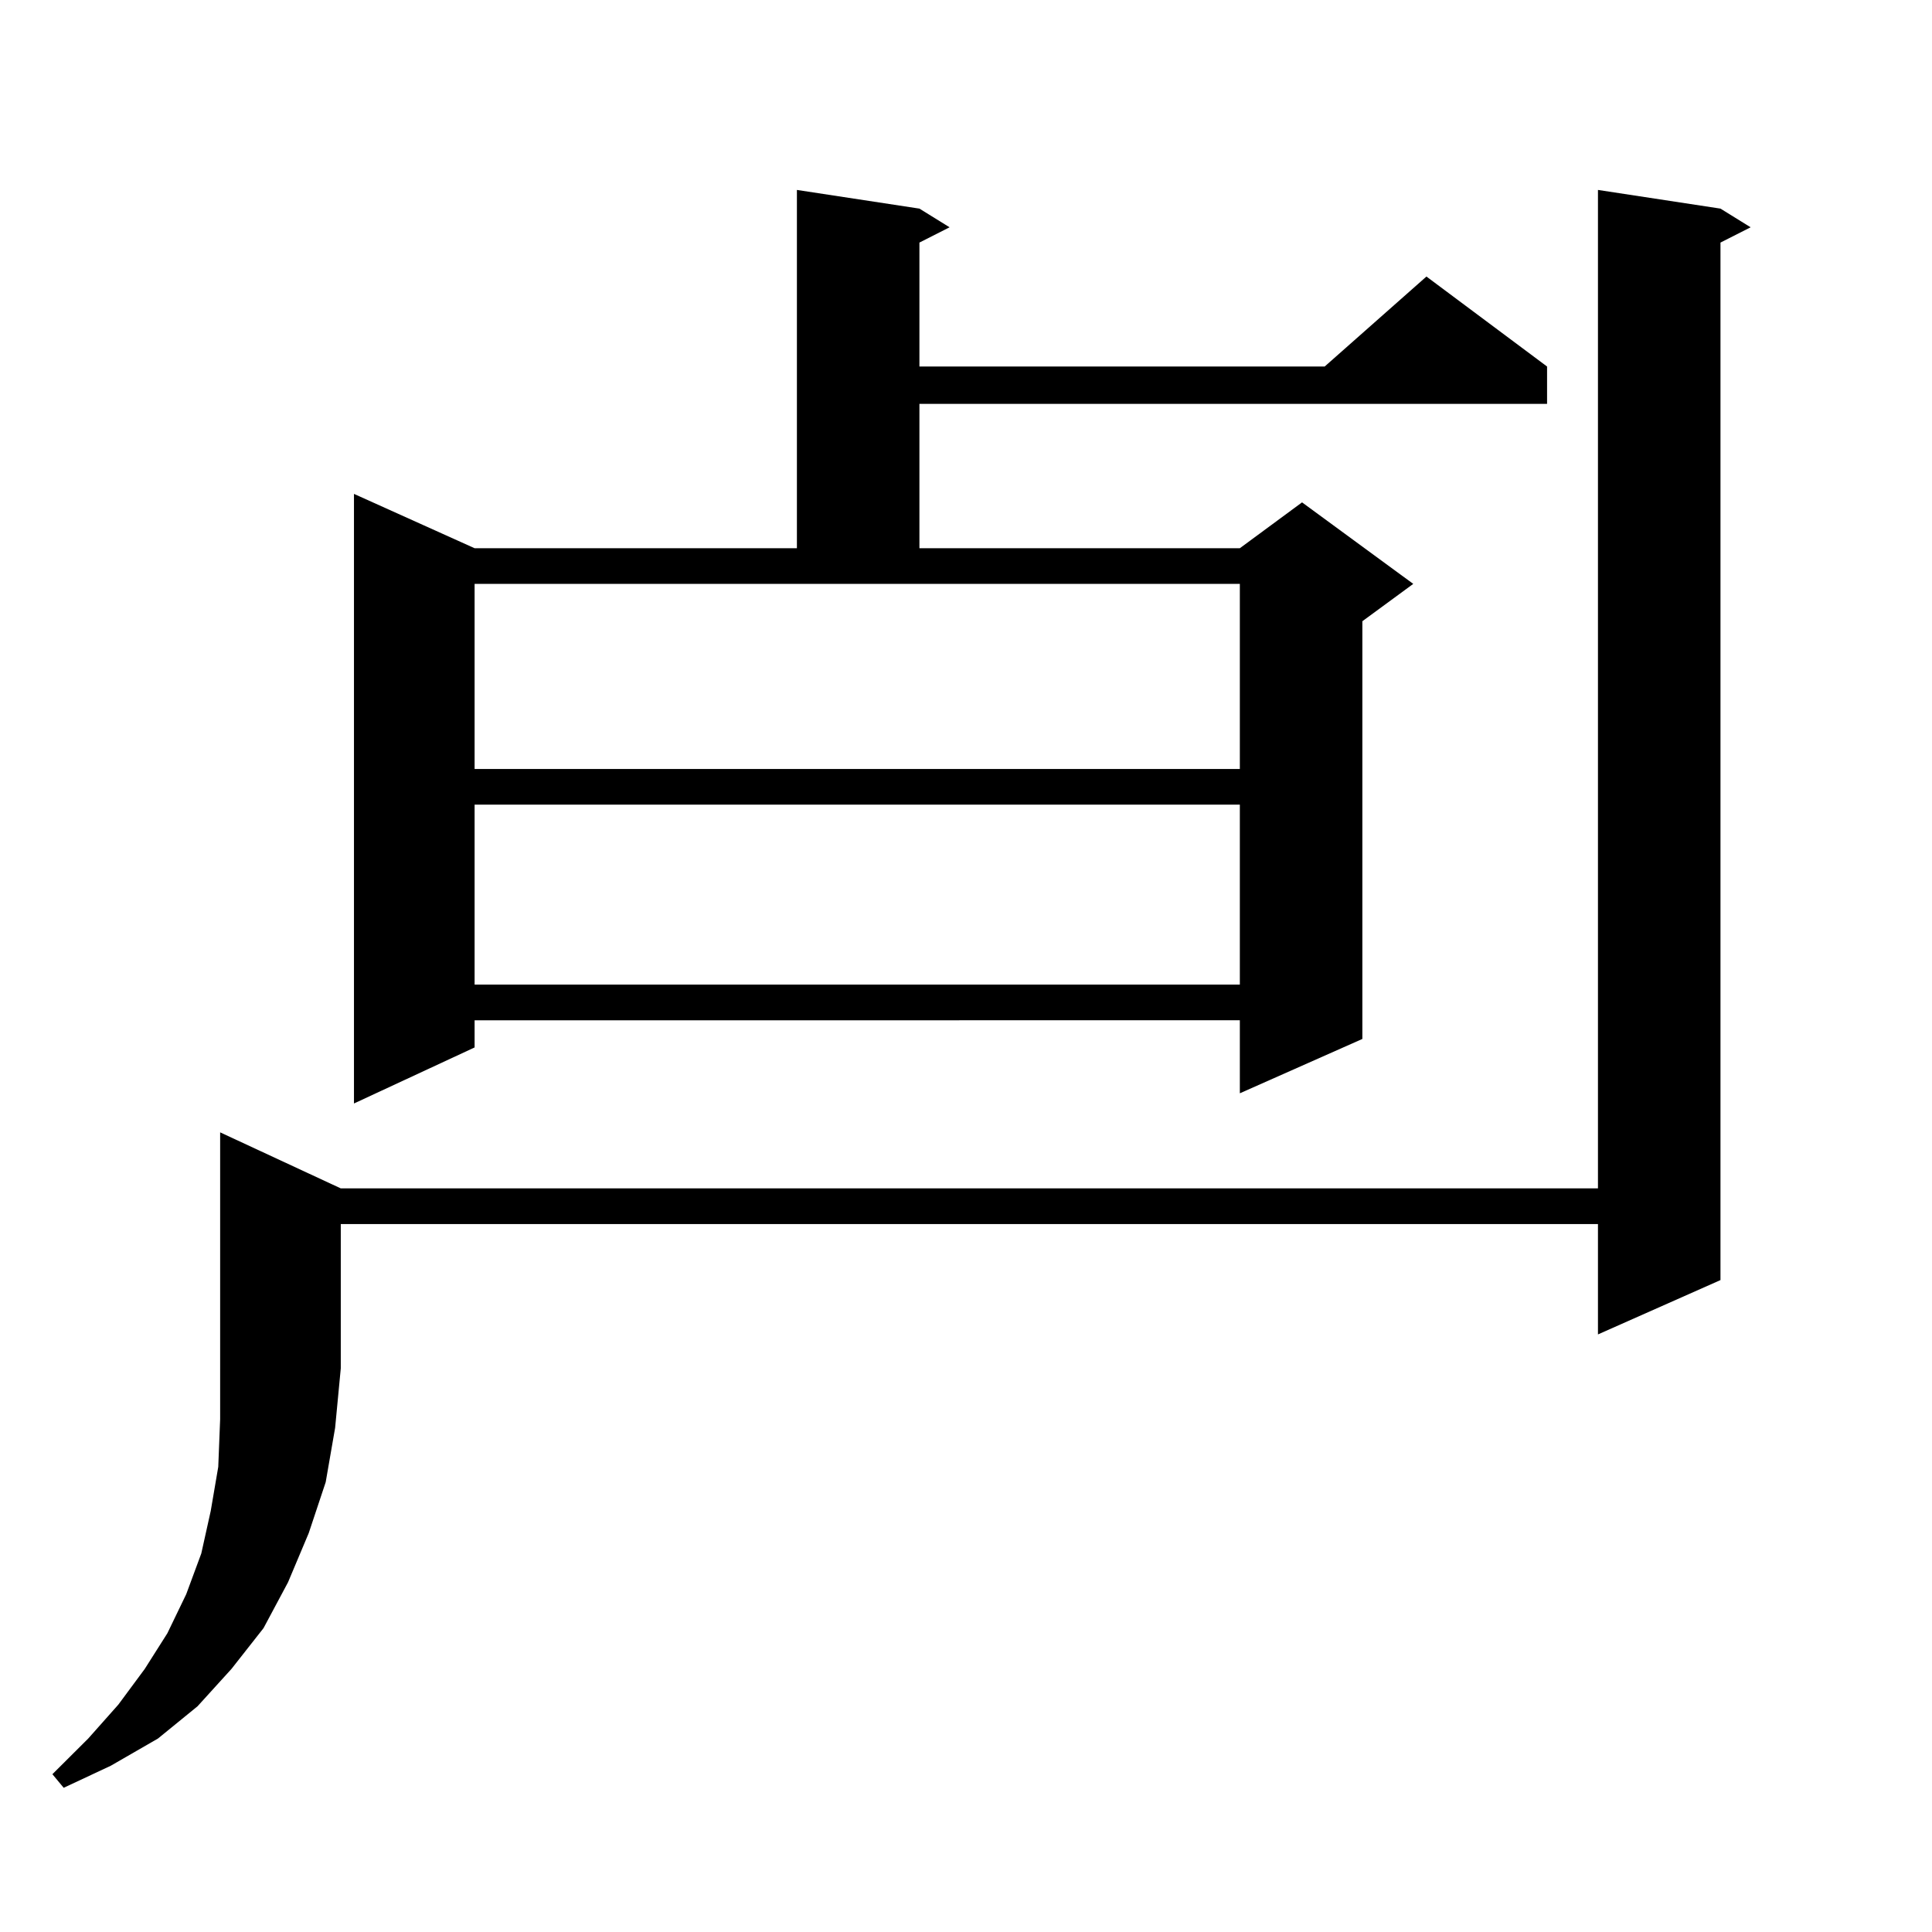 <?xml version="1.0" encoding="utf-8"?>
<!-- Generator: Adobe Illustrator 16.0.0, SVG Export Plug-In . SVG Version: 6.00 Build 0)  -->
<!DOCTYPE svg PUBLIC "-//W3C//DTD SVG 1.1//EN" "http://www.w3.org/Graphics/SVG/1.1/DTD/svg11.dtd">
<svg version="1.1" id="图层_1" xmlns="http://www.w3.org/2000/svg" xmlns:xlink="http://www.w3.org/1999/xlink" x="0px" y="0px"
	 width="1000px" height="1000px" viewBox="0 0 1000 1000" enable-background="new 0 0 1000 1000" xml:space="preserve">
<path d="M176.386,615.105h650.716V98.309l63.413,9.668l15.609,9.668l-15.609,7.91v537.012l-63.413,28.125v-57.129H176.386v74.707
	l-2.927,30.762l-4.878,28.125l-8.78,26.367l-10.731,25.488l-12.683,23.73l-16.585,21.094l-17.561,19.336l-20.487,16.699
	l-24.39,14.063l-24.39,11.426l-5.854-7.031l18.536-18.457l15.609-17.578l13.658-18.457l11.707-18.457l9.756-20.215l7.805-21.094
	l4.878-21.973l3.902-22.852l0.976-24.609V708.27V586.102L176.386,615.105z M475.891,107.977l15.609,9.668l-15.609,7.91v64.16
	h209.751l52.682-46.582l62.438,46.582v19.336h-324.87v74.707h165.85l32.194-23.73l57.56,42.188l-26.341,19.336v216.211
	l-63.413,28.125v-37.793H245.652v14.063l-62.438,29.004V255.633l62.438,28.125h166.825V98.309L475.891,107.977z M245.652,398.016
	H641.74v-95.801H245.652V398.016z M245.652,416.473v93.164H641.74v-93.164H245.652z"/>
</svg>
